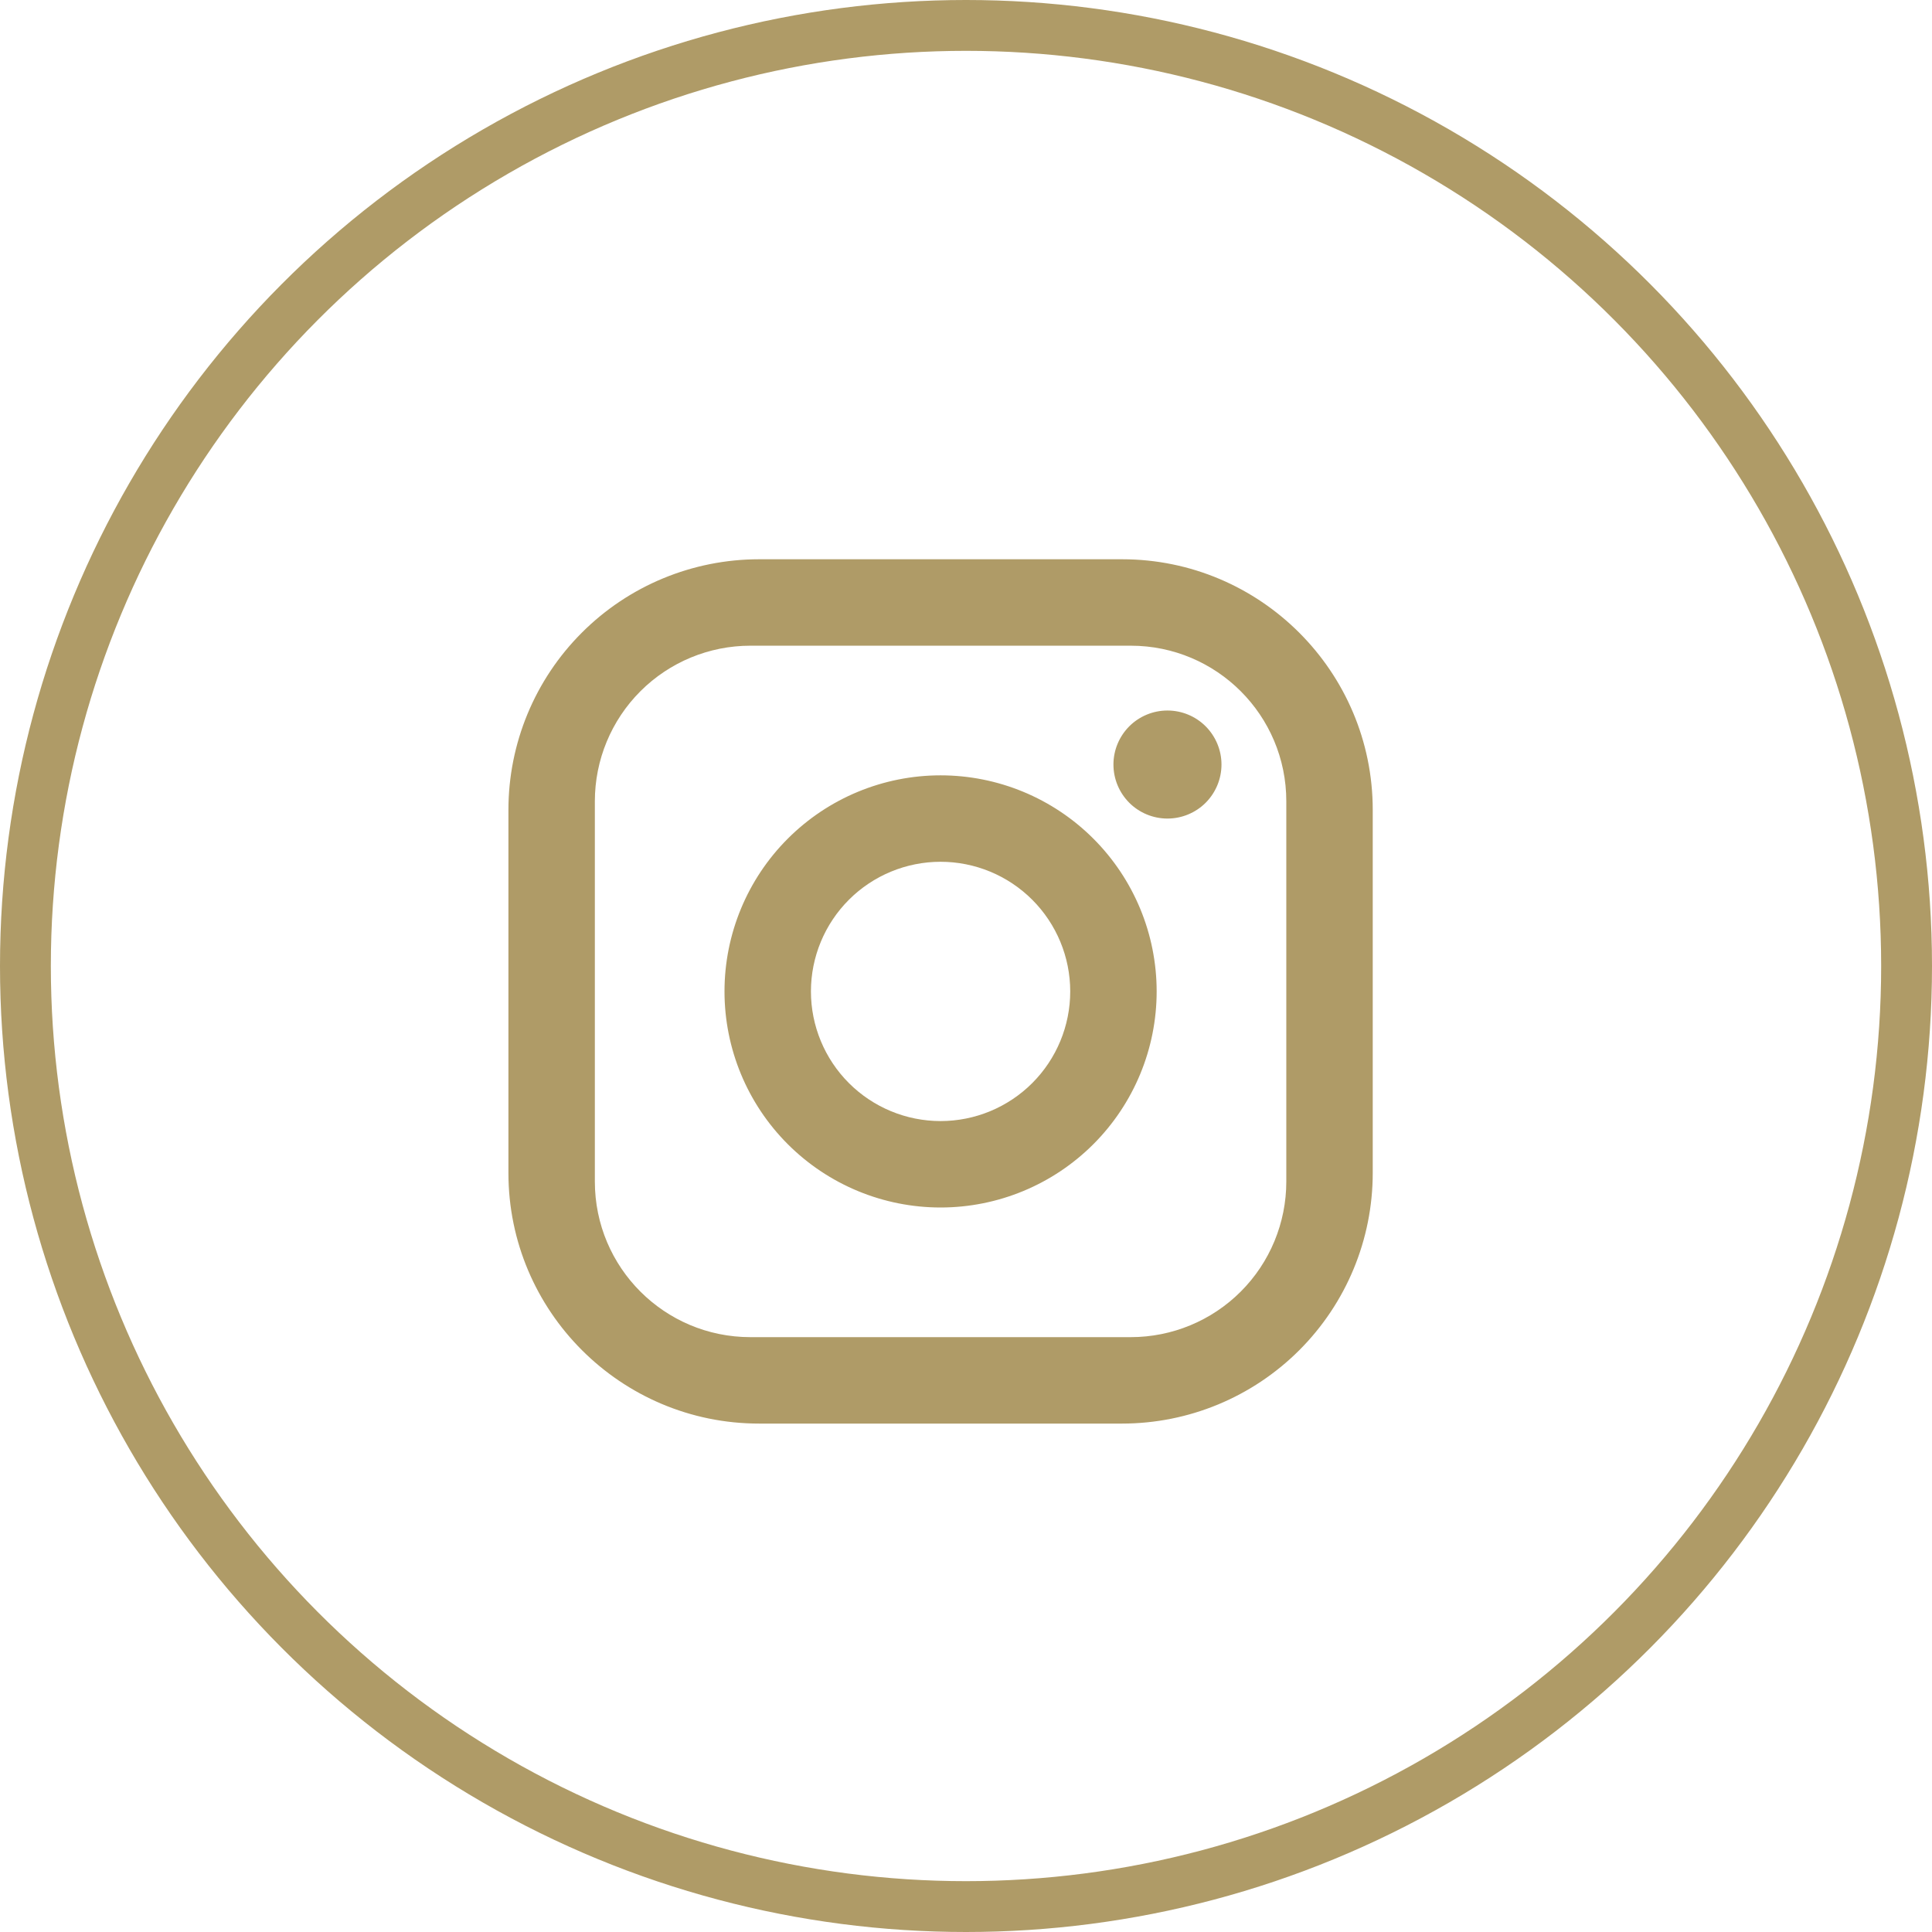 <svg width="38" height="38" viewBox="0 0 38 38" fill="none" xmlns="http://www.w3.org/2000/svg">
<circle cx="19" cy="19" r="18.5" stroke="#AF9B67"/>
<path d="M14.93 11H22.07C24.79 11 27 13.21 27 15.93V23.07C27 24.378 26.481 25.631 25.556 26.556C24.631 27.481 23.378 28 22.07 28H14.93C12.21 28 10 25.79 10 23.07V15.93C10 14.623 10.519 13.368 11.444 12.444C12.368 11.519 13.623 11 14.93 11ZM14.76 12.7C13.948 12.7 13.17 13.022 12.596 13.596C12.022 14.17 11.7 14.948 11.7 15.76V23.24C11.7 24.931 13.069 26.3 14.76 26.3H22.24C23.052 26.3 23.83 25.978 24.404 25.404C24.978 24.83 25.3 24.052 25.3 23.24V15.76C25.3 14.069 23.931 12.7 22.24 12.7H14.76ZM22.962 13.975C23.244 13.975 23.515 14.087 23.714 14.286C23.913 14.486 24.025 14.756 24.025 15.037C24.025 15.319 23.913 15.589 23.714 15.789C23.515 15.988 23.244 16.1 22.962 16.1C22.681 16.1 22.41 15.988 22.211 15.789C22.012 15.589 21.9 15.319 21.9 15.037C21.9 14.756 22.012 14.486 22.211 14.286C22.41 14.087 22.681 13.975 22.962 13.975ZM18.5 15.25C19.627 15.25 20.708 15.698 21.505 16.495C22.302 17.292 22.75 18.373 22.75 19.5C22.75 20.627 22.302 21.708 21.505 22.505C20.708 23.302 19.627 23.75 18.5 23.75C17.373 23.75 16.292 23.302 15.495 22.505C14.698 21.708 14.25 20.627 14.25 19.5C14.25 18.373 14.698 17.292 15.495 16.495C16.292 15.698 17.373 15.25 18.5 15.25ZM18.5 16.95C17.824 16.95 17.175 17.219 16.697 17.697C16.219 18.175 15.95 18.824 15.95 19.5C15.95 20.176 16.219 20.825 16.697 21.303C17.175 21.781 17.824 22.05 18.5 22.05C19.176 22.05 19.825 21.781 20.303 21.303C20.781 20.825 21.05 20.176 21.05 19.5C21.05 18.824 20.781 18.175 20.303 17.697C19.825 17.219 19.176 16.95 18.5 16.95Z" fill="#AF9B67"/>
</svg>
